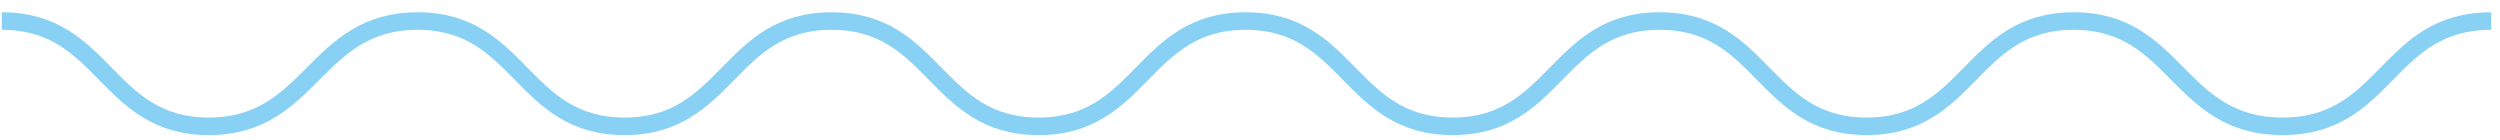 <?xml version="1.0" encoding="UTF-8"?>
<svg id="a" xmlns="http://www.w3.org/2000/svg" version="1.1" viewBox="0 0 142.5 8">
  <!-- Generator: Adobe Illustrator 29.2.1, SVG Export Plug-In . SVG Version: 2.1.0 Build 116)  -->
  <defs>
    <style>
      .st0 {
        fill: none;
        stroke: #88d1f5;
        stroke-miterlimit: 10;
      }
    </style>
  </defs>
  <polyline class="st0" points=".3 -15.6 8.2 -9.6 16.1 -15.6 23.9 -9.6 31.8 -15.6 39.7 -9.6 47.6 -15.6 55.5 -9.6 63.4 -15.6 71.2 -9.6 79.1 -15.6 87 -9.6 94.9 -15.6 102.8 -9.6 110.7 -15.6 118.5 -9.6 126.4 -15.6 134.3 -9.6 142.2 -15.6"/>
  <path class="st0" d="M.1,1.2c5.9,0,5.9,6,11.8,6S17.9,1.2,23.8,1.2s5.9,6,11.8,6,5.9-6,11.8-6,5.9,6,11.8,6,5.9-6,11.8-6,5.9,6,11.8,6,5.9-6,11.8-6,5.9,6,11.8,6,5.9-6,11.8-6,5.9,6,11.9,6,5.9-6,11.9-6"/>
</svg>